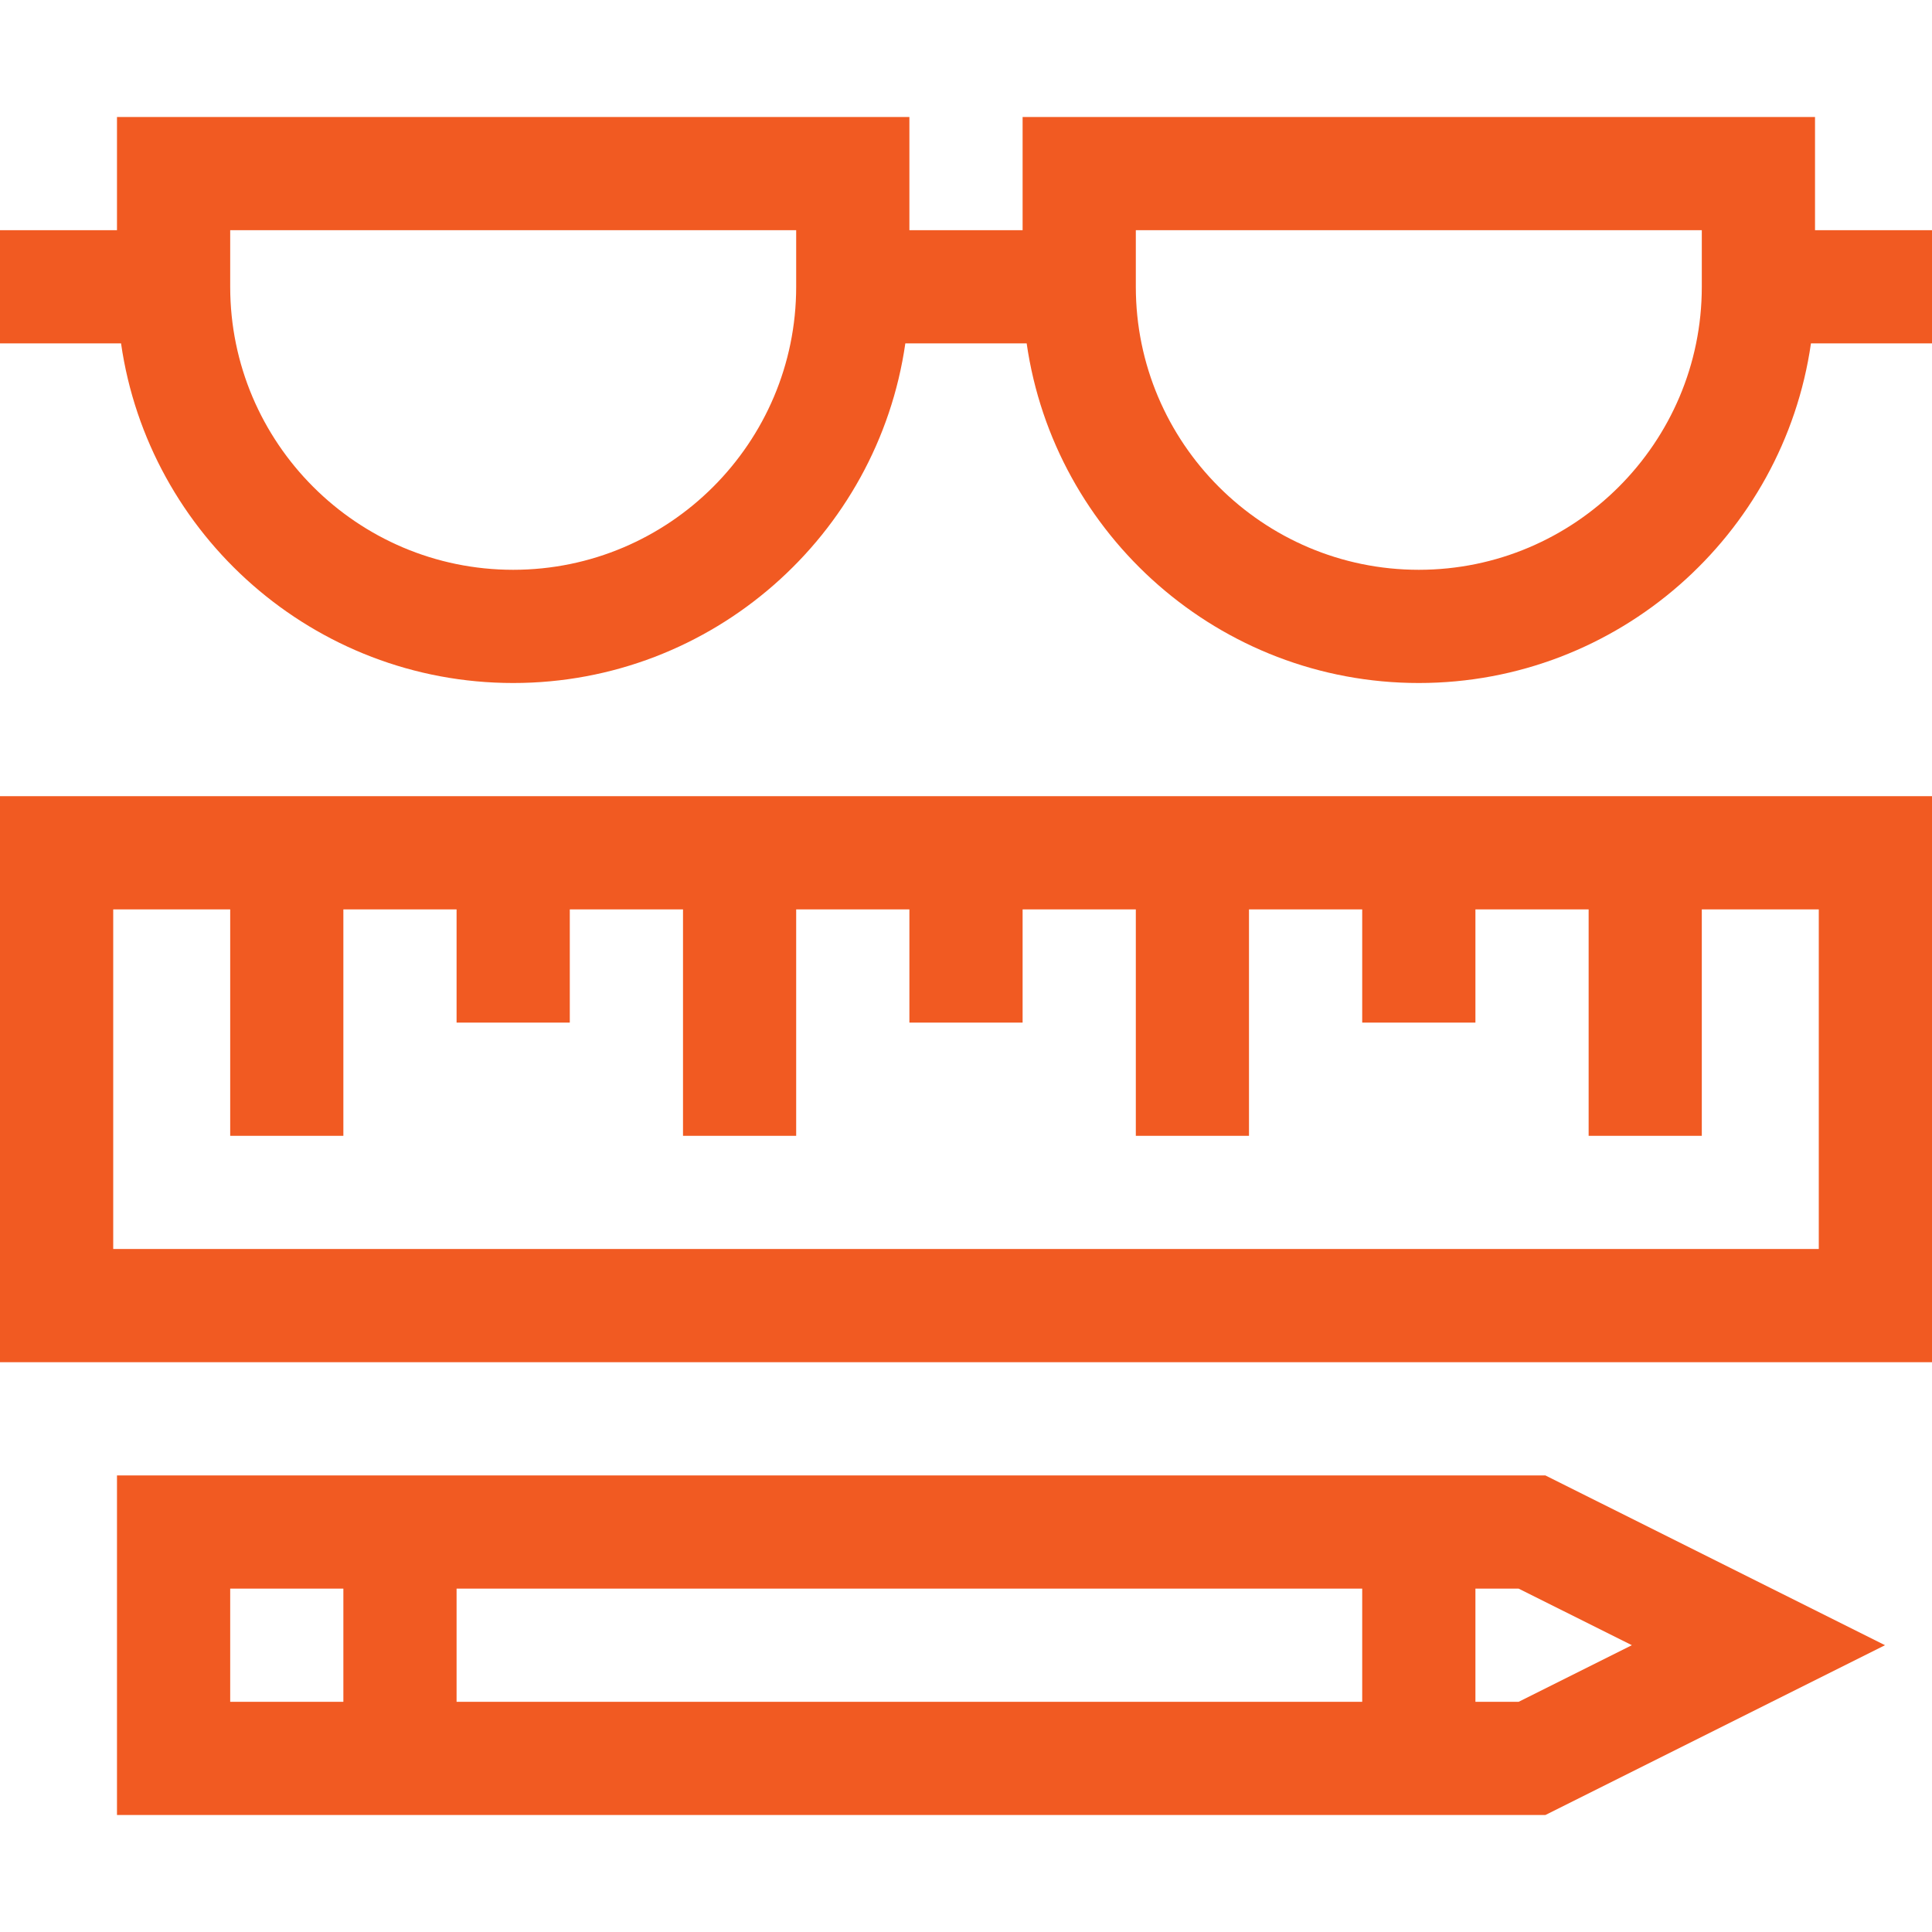 <svg width="40" height="40" viewBox="0 0 40 40" fill="none" xmlns="http://www.w3.org/2000/svg">
<path d="M39.027 34.062L31.995 30.547H2.422V37.578H31.995L39.027 34.062ZM28.203 32.891V35.234H9.453V32.891H28.203ZM4.766 32.891H7.109V35.234H4.766V32.891ZM30.547 35.234V32.891H31.442L33.786 34.062L31.442 35.234H30.547Z" fill="#F15A22"/>
<path d="M0 28.203H40V16.484H0V28.203ZM2.344 18.828H4.766V23.516H7.109V18.828H9.453V21.172H11.797V18.828H14.141V23.516H16.484V18.828H18.828V21.172H21.172V18.828H23.516V23.516H25.859V18.828H28.203V21.172H30.547V18.828H32.891V23.516H35.234V18.828H37.656V25.859H2.344V18.828Z" fill="#F15A22"/>
<path d="M37.578 2.422H21.172V4.766H18.828V2.422H2.422V4.766H0V7.109H2.506C3.076 11.079 6.5 14.141 10.625 14.141C14.75 14.141 18.174 11.079 18.744 7.109H21.256C21.826 11.079 25.25 14.141 29.375 14.141C33.5 14.141 36.924 11.079 37.494 7.109H40V4.766H37.578V2.422ZM16.484 5.938C16.484 9.168 13.856 11.797 10.625 11.797C7.394 11.797 4.766 9.168 4.766 5.938V4.766H16.484V5.938ZM35.234 5.938C35.234 9.168 32.606 11.797 29.375 11.797C26.144 11.797 23.516 9.168 23.516 5.938V4.766H35.234V5.938Z" fill="#F15A22"/>
</svg>
